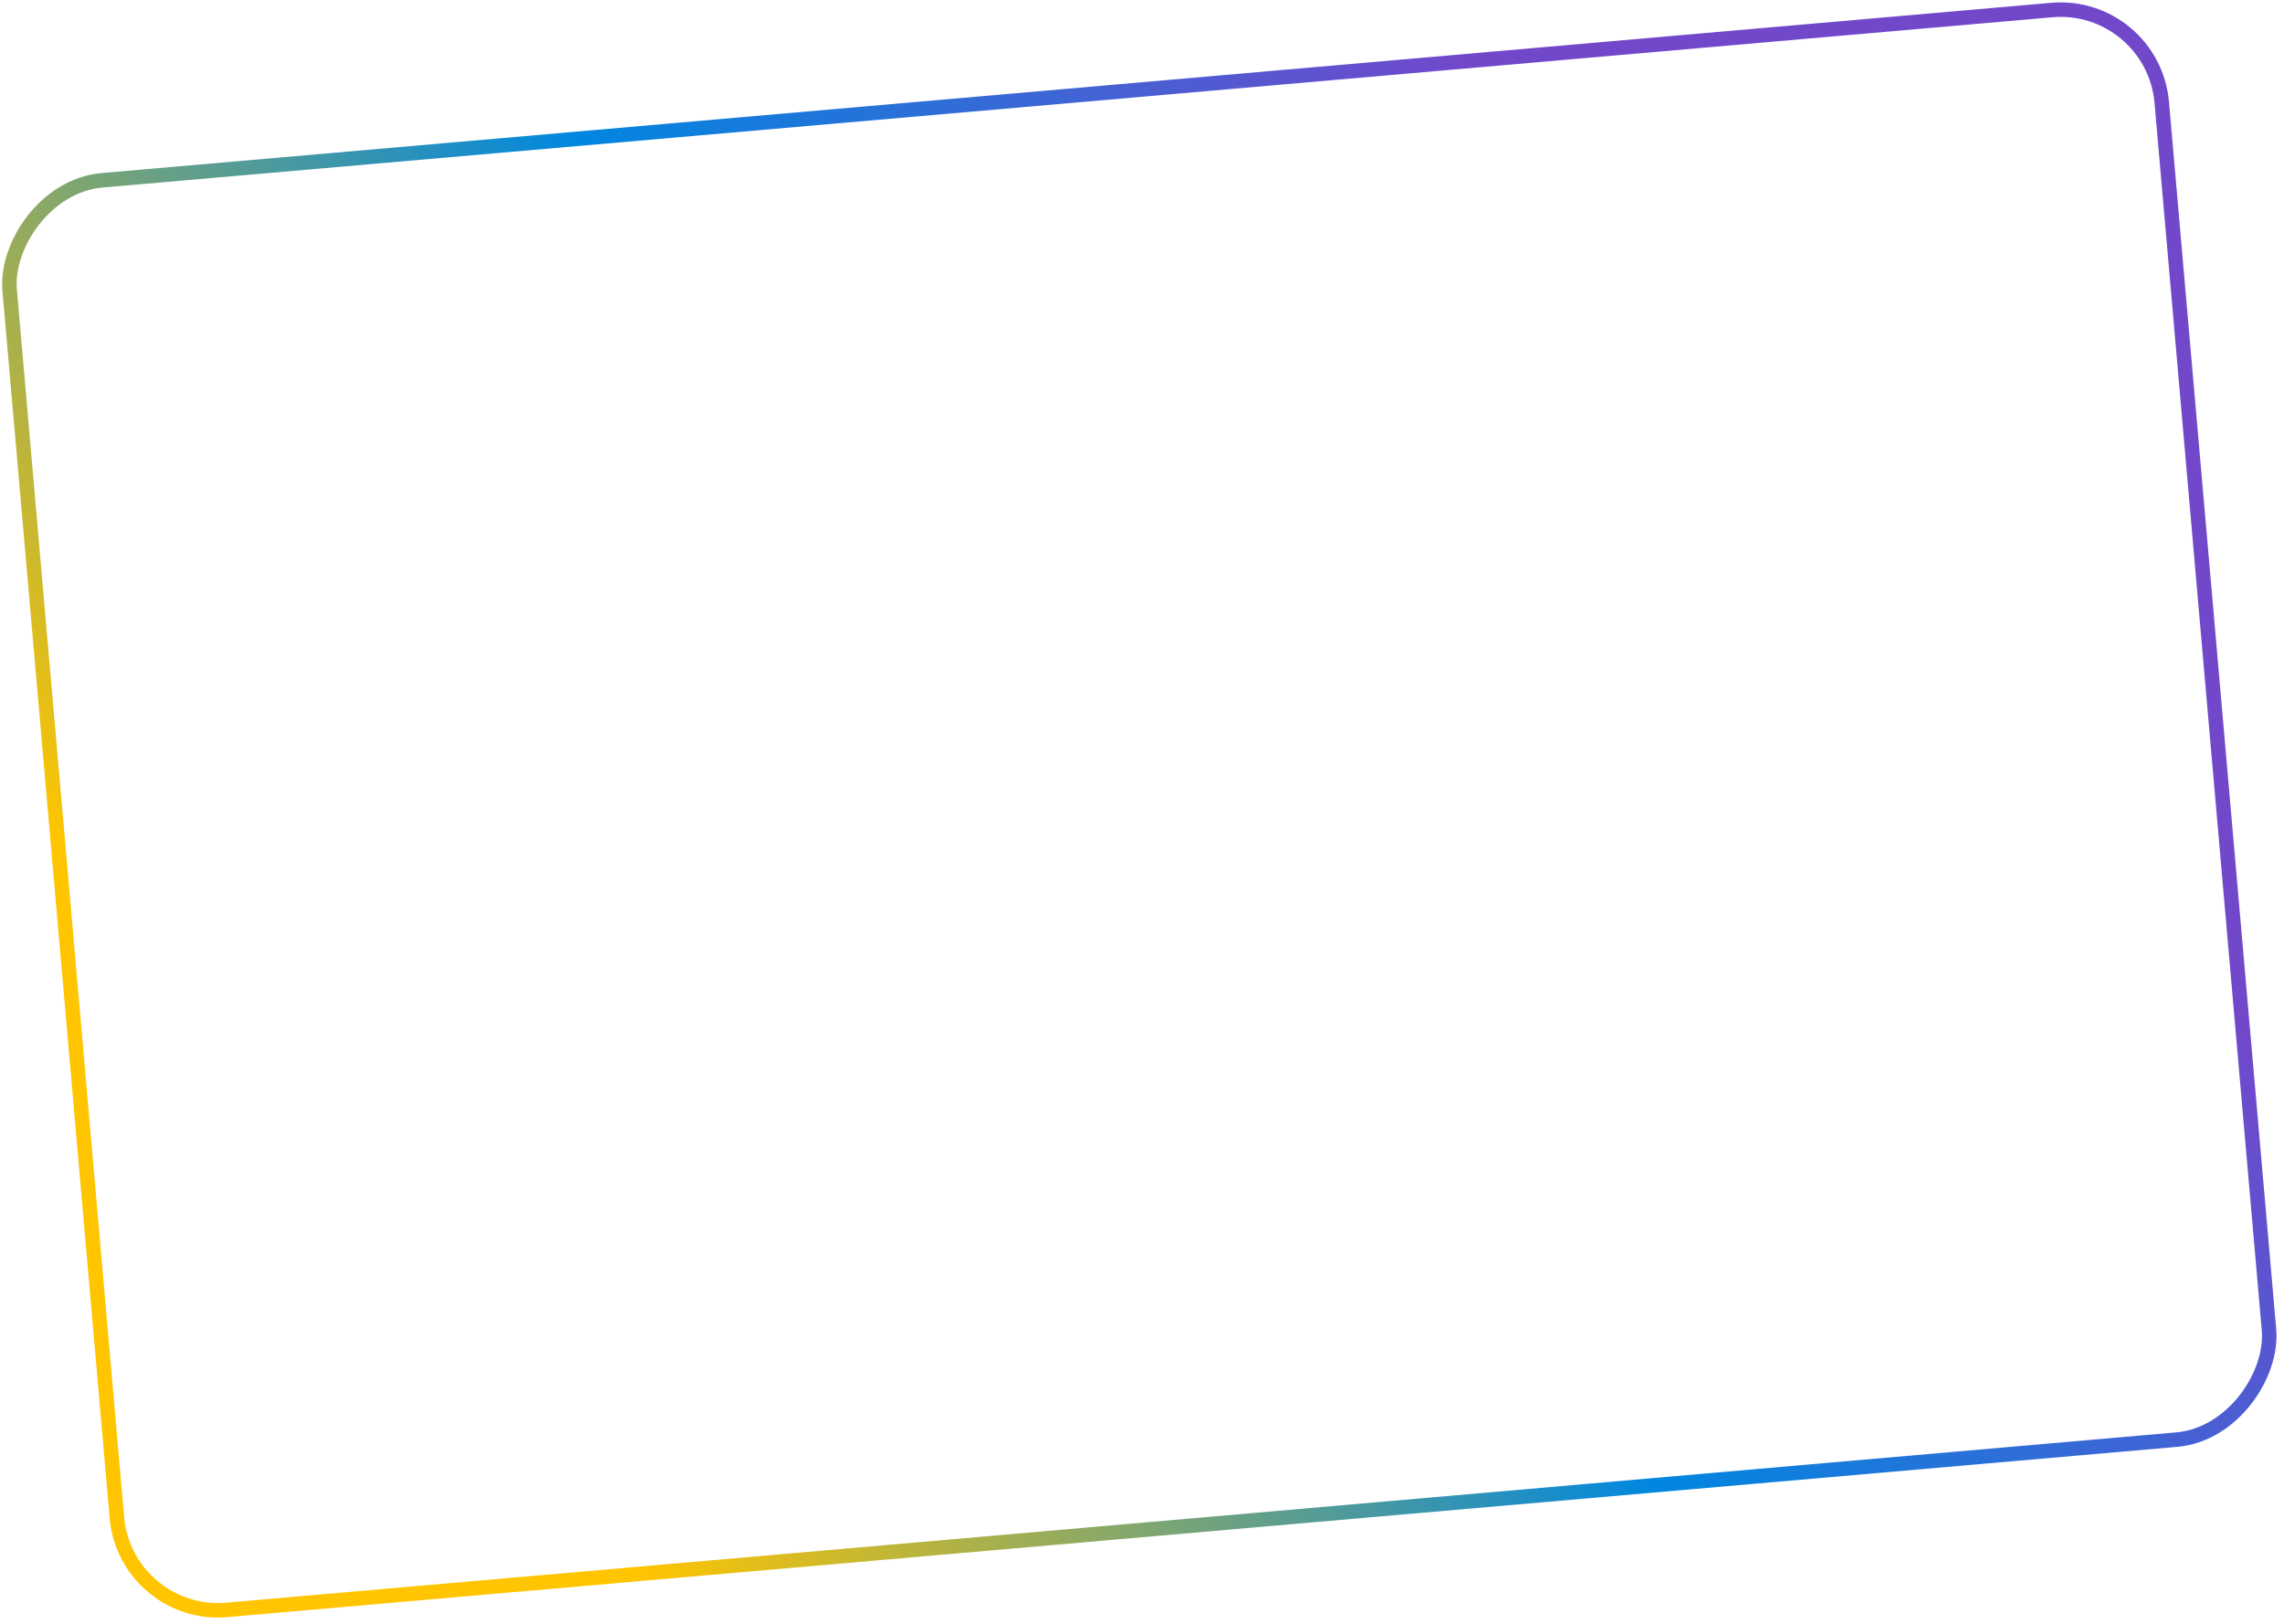 <?xml version="1.0" encoding="UTF-8"?> <svg xmlns="http://www.w3.org/2000/svg" width="315" height="224" viewBox="0 0 315 224" fill="none"> <rect x="0.909" y="-1.083" width="298" height="198" rx="14" transform="matrix(0.996 -0.087 -0.087 -0.996 16.34 222.301)" stroke="url(#paint0_linear_720_2259)" stroke-width="2"></rect> <defs> <linearGradient id="paint0_linear_720_2259" x1="359.178" y1="-35.556" x2="176.63" y2="-157.444" gradientUnits="userSpaceOnUse"> <stop stop-color="#7248CB"></stop> <stop offset="0.468" stop-color="#0087E0"></stop> <stop offset="1" stop-color="#FFC500"></stop> </linearGradient> </defs> </svg> 